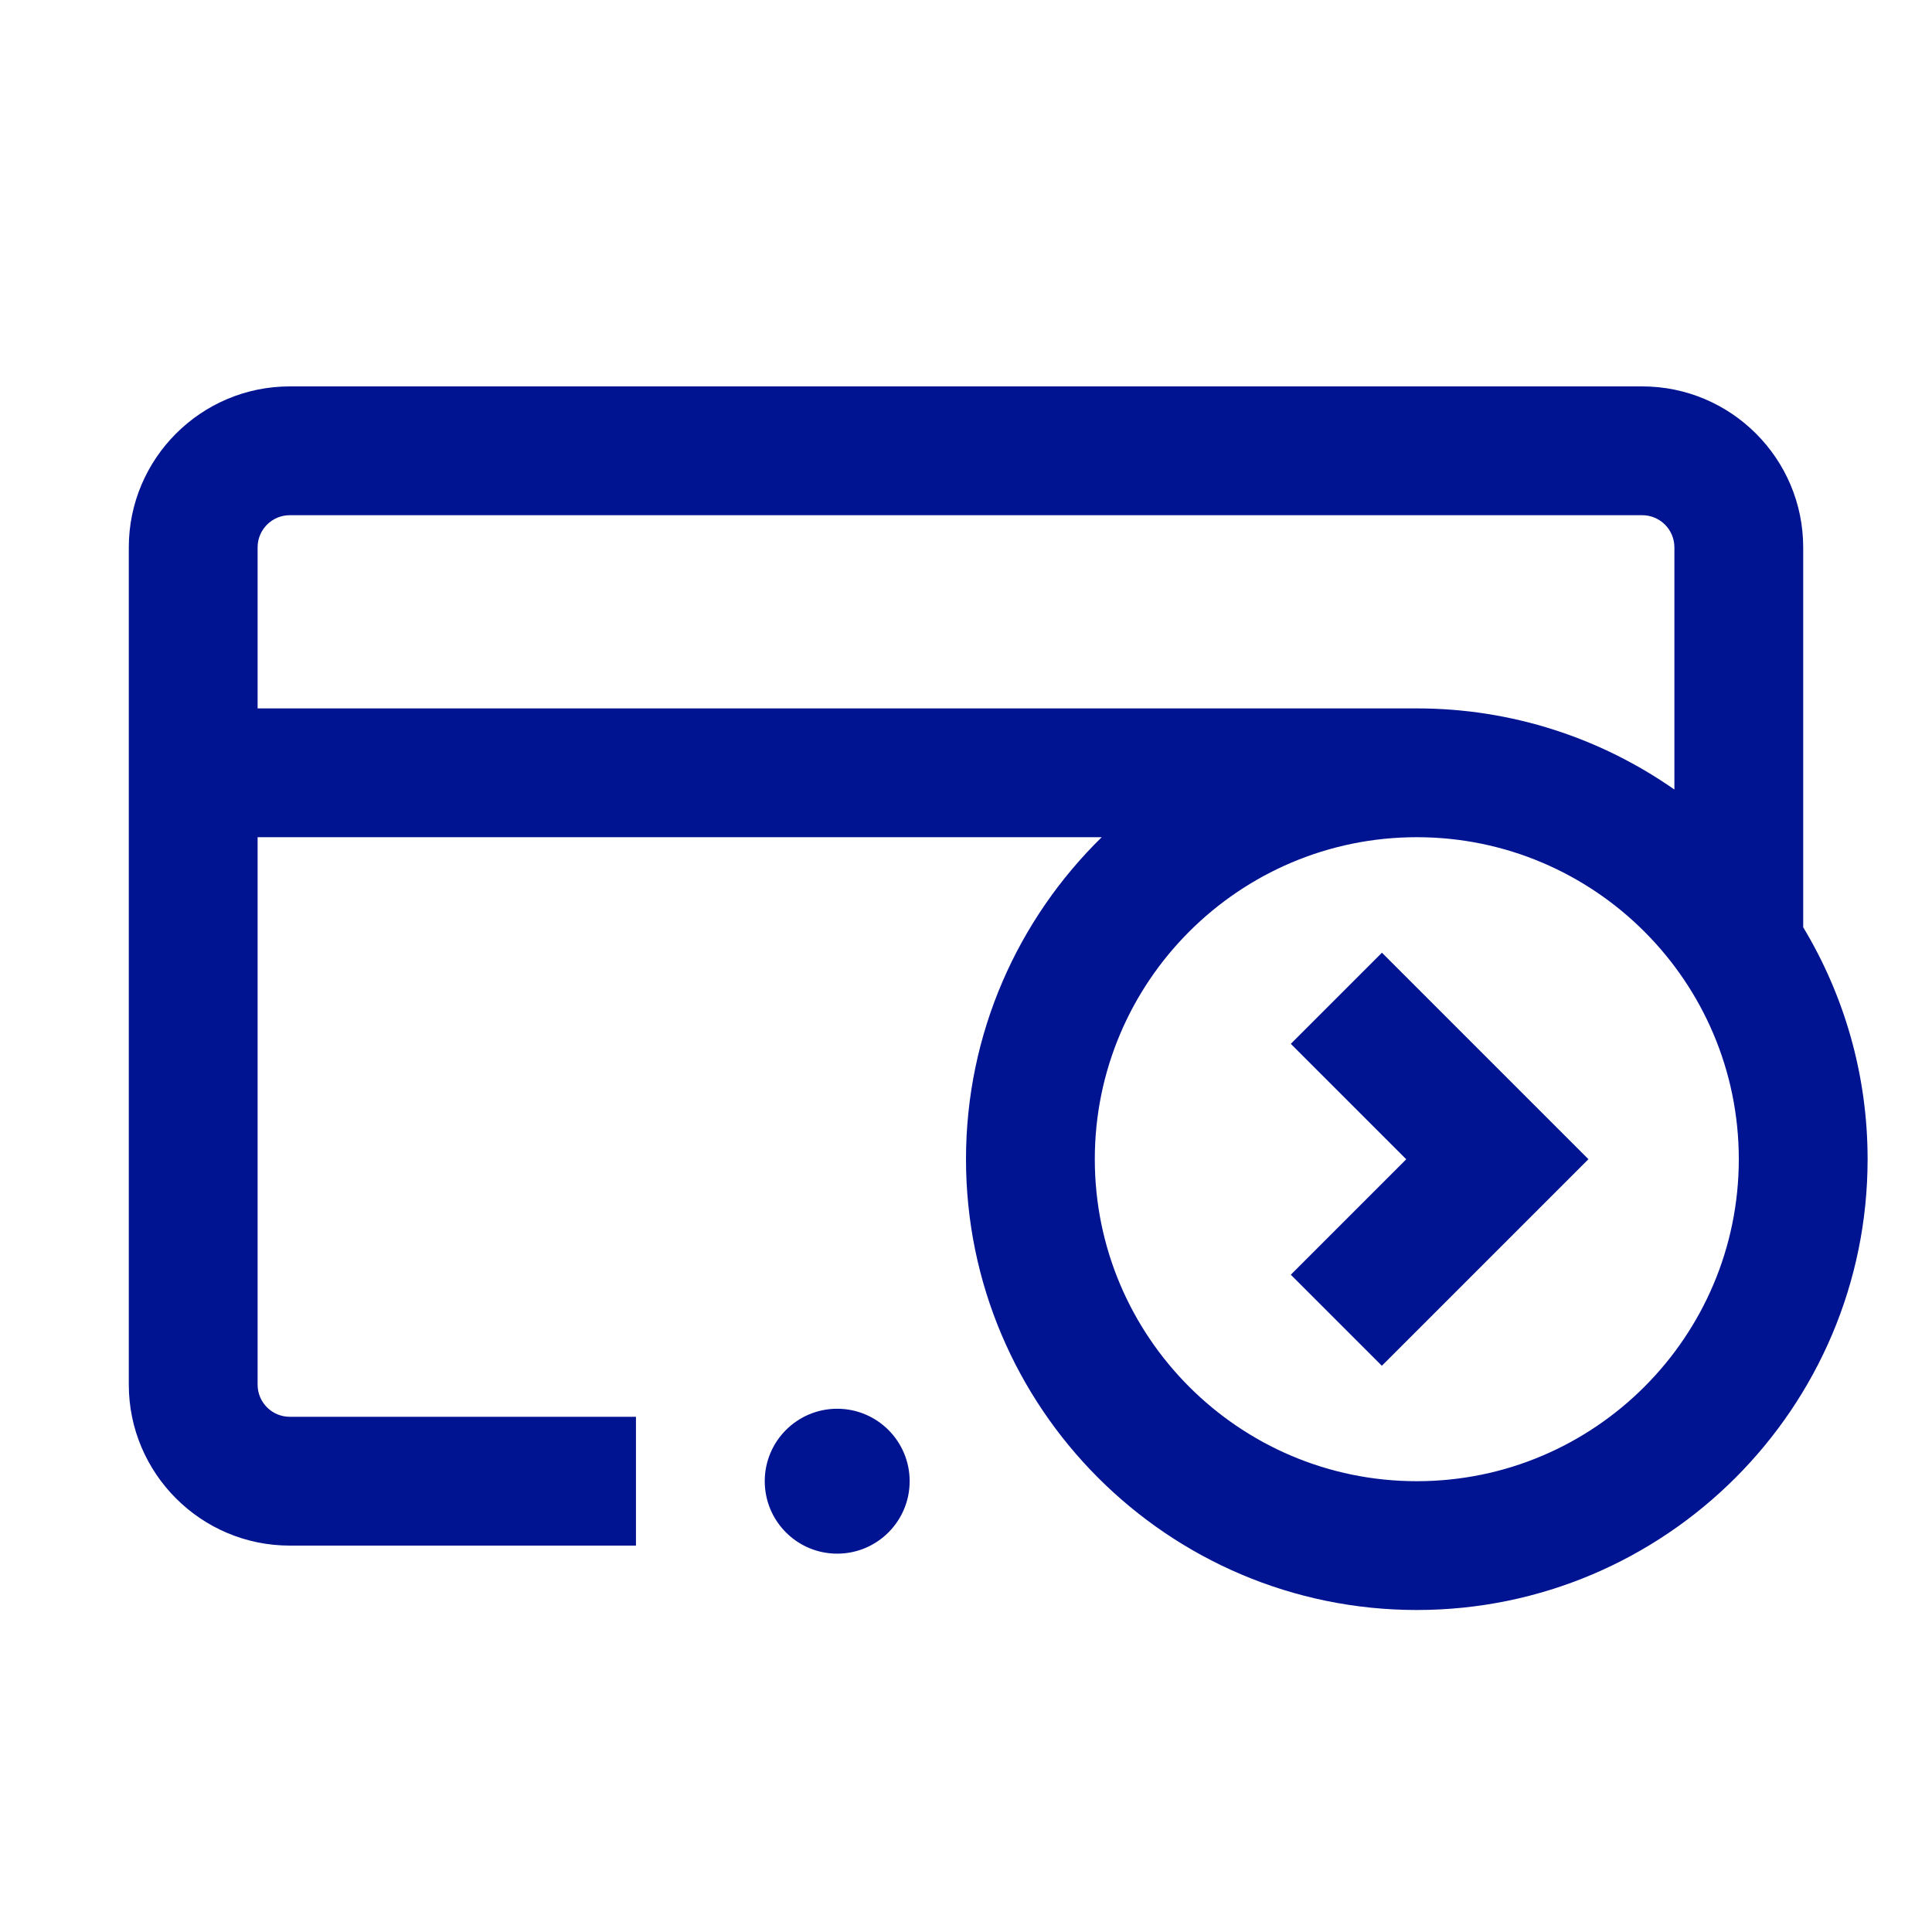 <svg width="24" height="24" viewBox="0 0 24 24" fill="none" xmlns="http://www.w3.org/2000/svg">
<path d="M22.4 11.519V6.8C22.4 5.697 21.503 4.8 20.4 4.8H3.6C2.497 4.8 1.6 5.697 1.6 6.8V17.2C1.6 18.303 2.497 19.2 3.6 19.2H7.9V17.6H3.6C3.379 17.6 3.2 17.421 3.2 17.2V10.4H13.686C12.647 11.417 12 12.834 12 14.4C12 17.488 14.512 20 17.6 20C20.688 20 23.2 17.488 23.2 14.4C23.2 13.347 22.907 12.361 22.4 11.519ZM3.2 8.8V6.8C3.2 6.579 3.379 6.4 3.6 6.4H20.4C20.621 6.4 20.8 6.579 20.8 6.8V9.808C19.892 9.173 18.789 8.8 17.6 8.8H3.2ZM17.6 18.4C15.394 18.4 13.6 16.606 13.6 14.4C13.6 12.194 15.394 10.4 17.6 10.4C19.806 10.4 21.6 12.194 21.6 14.4C21.6 16.606 19.806 18.4 17.6 18.4ZM17.166 11.834L19.732 14.4L17.166 16.966L16.035 15.835L17.469 14.401L16.035 12.967L17.166 11.836V11.834ZM11.3 18.4C11.3 18.897 10.897 19.3 10.4 19.3C9.903 19.3 9.5 18.897 9.5 18.4C9.5 17.903 9.903 17.5 10.4 17.5C10.897 17.5 11.3 17.903 11.3 18.4Z" fill="#001391"/>
</svg>
